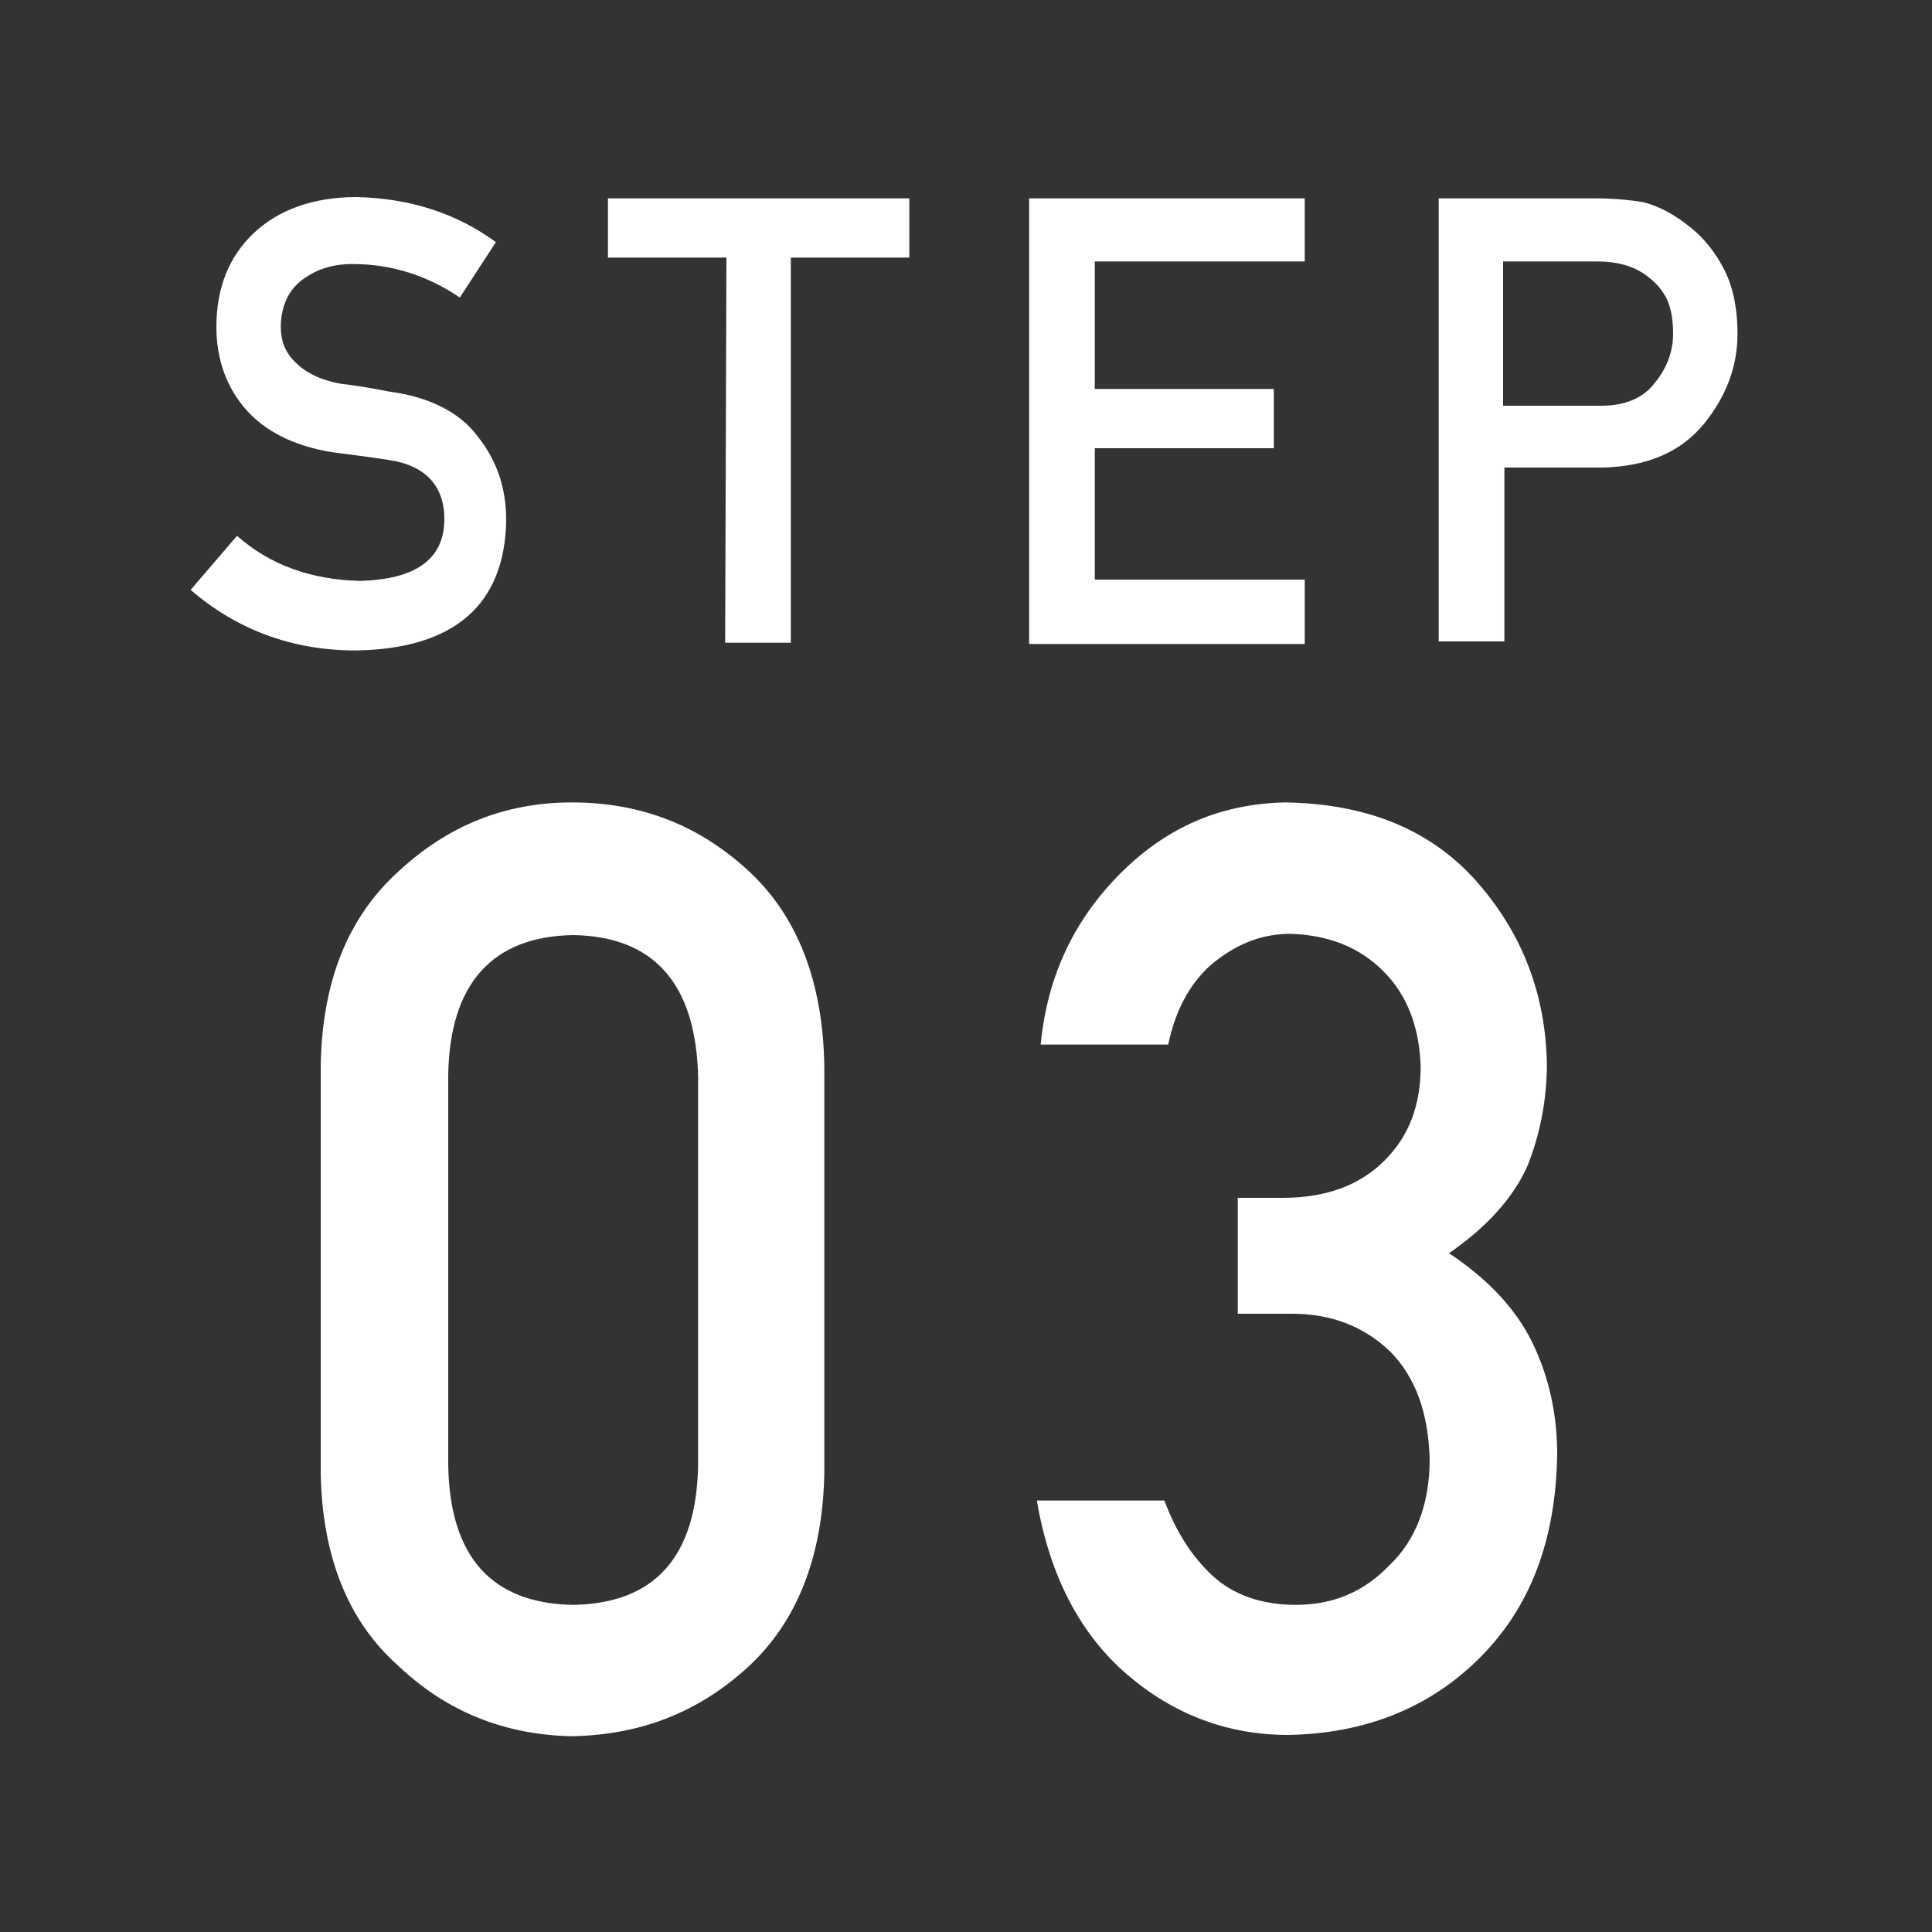 <?xml version="1.0" encoding="utf-8"?>
<!-- Generator: Adobe Illustrator 26.4.1, SVG Export Plug-In . SVG Version: 6.00 Build 0)  -->
<svg version="1.1" id="レイヤー_1" xmlns="http://www.w3.org/2000/svg" xmlns:xlink="http://www.w3.org/1999/xlink" x="0px"
	 y="0px" viewBox="0 0 150 150" style="enable-background:new 0 0 150 150;" xml:space="preserve">
<rect x="0" y="0" width="150" height="150" fill="#333333" stroke="none"/>
<style type="text/css">
	.st0{fill:#FFFFFF;}
</style>
<g>
	<path class="st0" d="M18.4,41.6c2.6,2.3,5.8,3.4,9.5,3.5c4.4-0.1,6.6-1.7,6.6-4.8c0-2.6-1.5-4.2-4.4-4.6c-1.3-0.2-2.8-0.4-4.4-0.6
		c-2.9-0.5-5.1-1.6-6.6-3.3c-1.5-1.7-2.3-3.9-2.3-6.4c0-3.1,1-5.5,2.9-7.3c1.9-1.8,4.6-2.8,8-2.8c4.2,0.1,7.8,1.3,10.8,3.5l-2.8,4.3
		c-2.5-1.7-5.3-2.6-8.3-2.6c-1.6,0-2.8,0.4-3.9,1.2c-1.1,0.8-1.7,2.1-1.7,3.7c0,1,0.3,1.9,1.1,2.7c0.8,0.8,1.9,1.4,3.6,1.7
		c0.9,0.1,2.2,0.3,3.7,0.6c3.1,0.4,5.5,1.6,6.9,3.5c1.5,1.9,2.2,4,2.2,6.5c-0.1,6.6-4.1,10-11.7,10.1c-4.9,0-9.2-1.6-12.8-4.7
		L18.4,41.6z"/>
	<path class="st0" d="M56.4,20h-9.2v-4.6h23.4V20h-9.2v29.9h-5.1L56.4,20L56.4,20z"/>
	<path class="st0" d="M79.9,15.4h21.4v4.9H85v9.9h13.9v4.6H85V45h16.3V50H79.9L79.9,15.4L79.9,15.4z"/>
	<path class="st0" d="M111.7,15.4h12.1c1.3,0,2.6,0.1,3.8,0.3c1.2,0.3,2.5,1,3.7,2c1,0.8,1.9,1.9,2.6,3.3c0.7,1.4,1,3.1,1,4.9
		c0,2.6-0.9,4.9-2.6,7c-1.8,2.2-4.4,3.3-7.8,3.4h-7.7v13.5h-5.1L111.7,15.4L111.7,15.4z M116.8,31.5h7.5c1.9,0,3.3-0.6,4.2-1.8
		c0.9-1.1,1.4-2.4,1.4-3.8c0-1.2-0.2-2.2-0.6-2.9c-0.4-0.7-0.9-1.2-1.6-1.7c-1-0.7-2.3-1-3.6-1h-7.4V31.5z"/>
</g>
<g>
	<path class="st0" d="M24.9,82.8C25,76.2,27,71.2,31,67.6c3.8-3.5,8.2-5.3,13.4-5.3c5.4,0,9.9,1.8,13.7,5.3
		c3.8,3.5,5.8,8.6,5.9,15.2v31.5c-0.1,6.5-2.1,11.6-5.9,15.1s-8.3,5.3-13.7,5.4c-5.2-0.1-9.7-1.9-13.4-5.4c-4-3.5-6-8.6-6.1-15.1
		V82.8z M54.2,83.5c-0.2-7.1-3.4-10.8-9.7-10.9c-6.3,0.1-9.6,3.8-9.7,10.9v30.2c0.1,7.2,3.4,10.8,9.7,10.9c6.3-0.1,9.6-3.7,9.7-10.9
		V83.5z"/>
	<path class="st0" d="M96.2,93h3.4c3.4,0,6-1,7.9-2.9s2.8-4.3,2.8-7.3c-0.1-3-1-5.5-2.9-7.4s-4.3-2.8-7.2-2.9c-2.1,0-4,0.7-5.8,2.1
		s-3.1,3.6-3.7,6.5h-9.9c0.5-5.3,2.6-9.7,6.2-13.3s7.8-5.4,12.8-5.5c6.3,0.1,11.3,2.1,14.9,6.2c3.5,4,5.3,8.7,5.4,14.1
		c0,2.7-0.5,5.4-1.5,7.9c-1.1,2.5-3.2,4.8-6.1,6.8c3,2,5.2,4.3,6.5,7s1.9,5.6,1.9,8.6c-0.1,6.7-2.1,11.9-6,15.8
		c-3.9,3.9-8.9,5.9-14.9,6c-4.7,0-8.9-1.6-12.5-4.7c-3.6-3.1-6-7.6-7-13.5h9.9c0.9,2.4,2.1,4.3,3.7,5.8s3.8,2.3,6.5,2.3
		c2.9,0,5.3-1,7.3-3.1c2-1.9,3.1-4.7,3.1-8.2c-0.1-3.6-1.1-6.4-3.1-8.4c-2-1.9-4.5-2.9-7.6-2.9h-4.2v-9C96.1,93,96.2,93,96.2,93z"/>
</g>
</svg>
